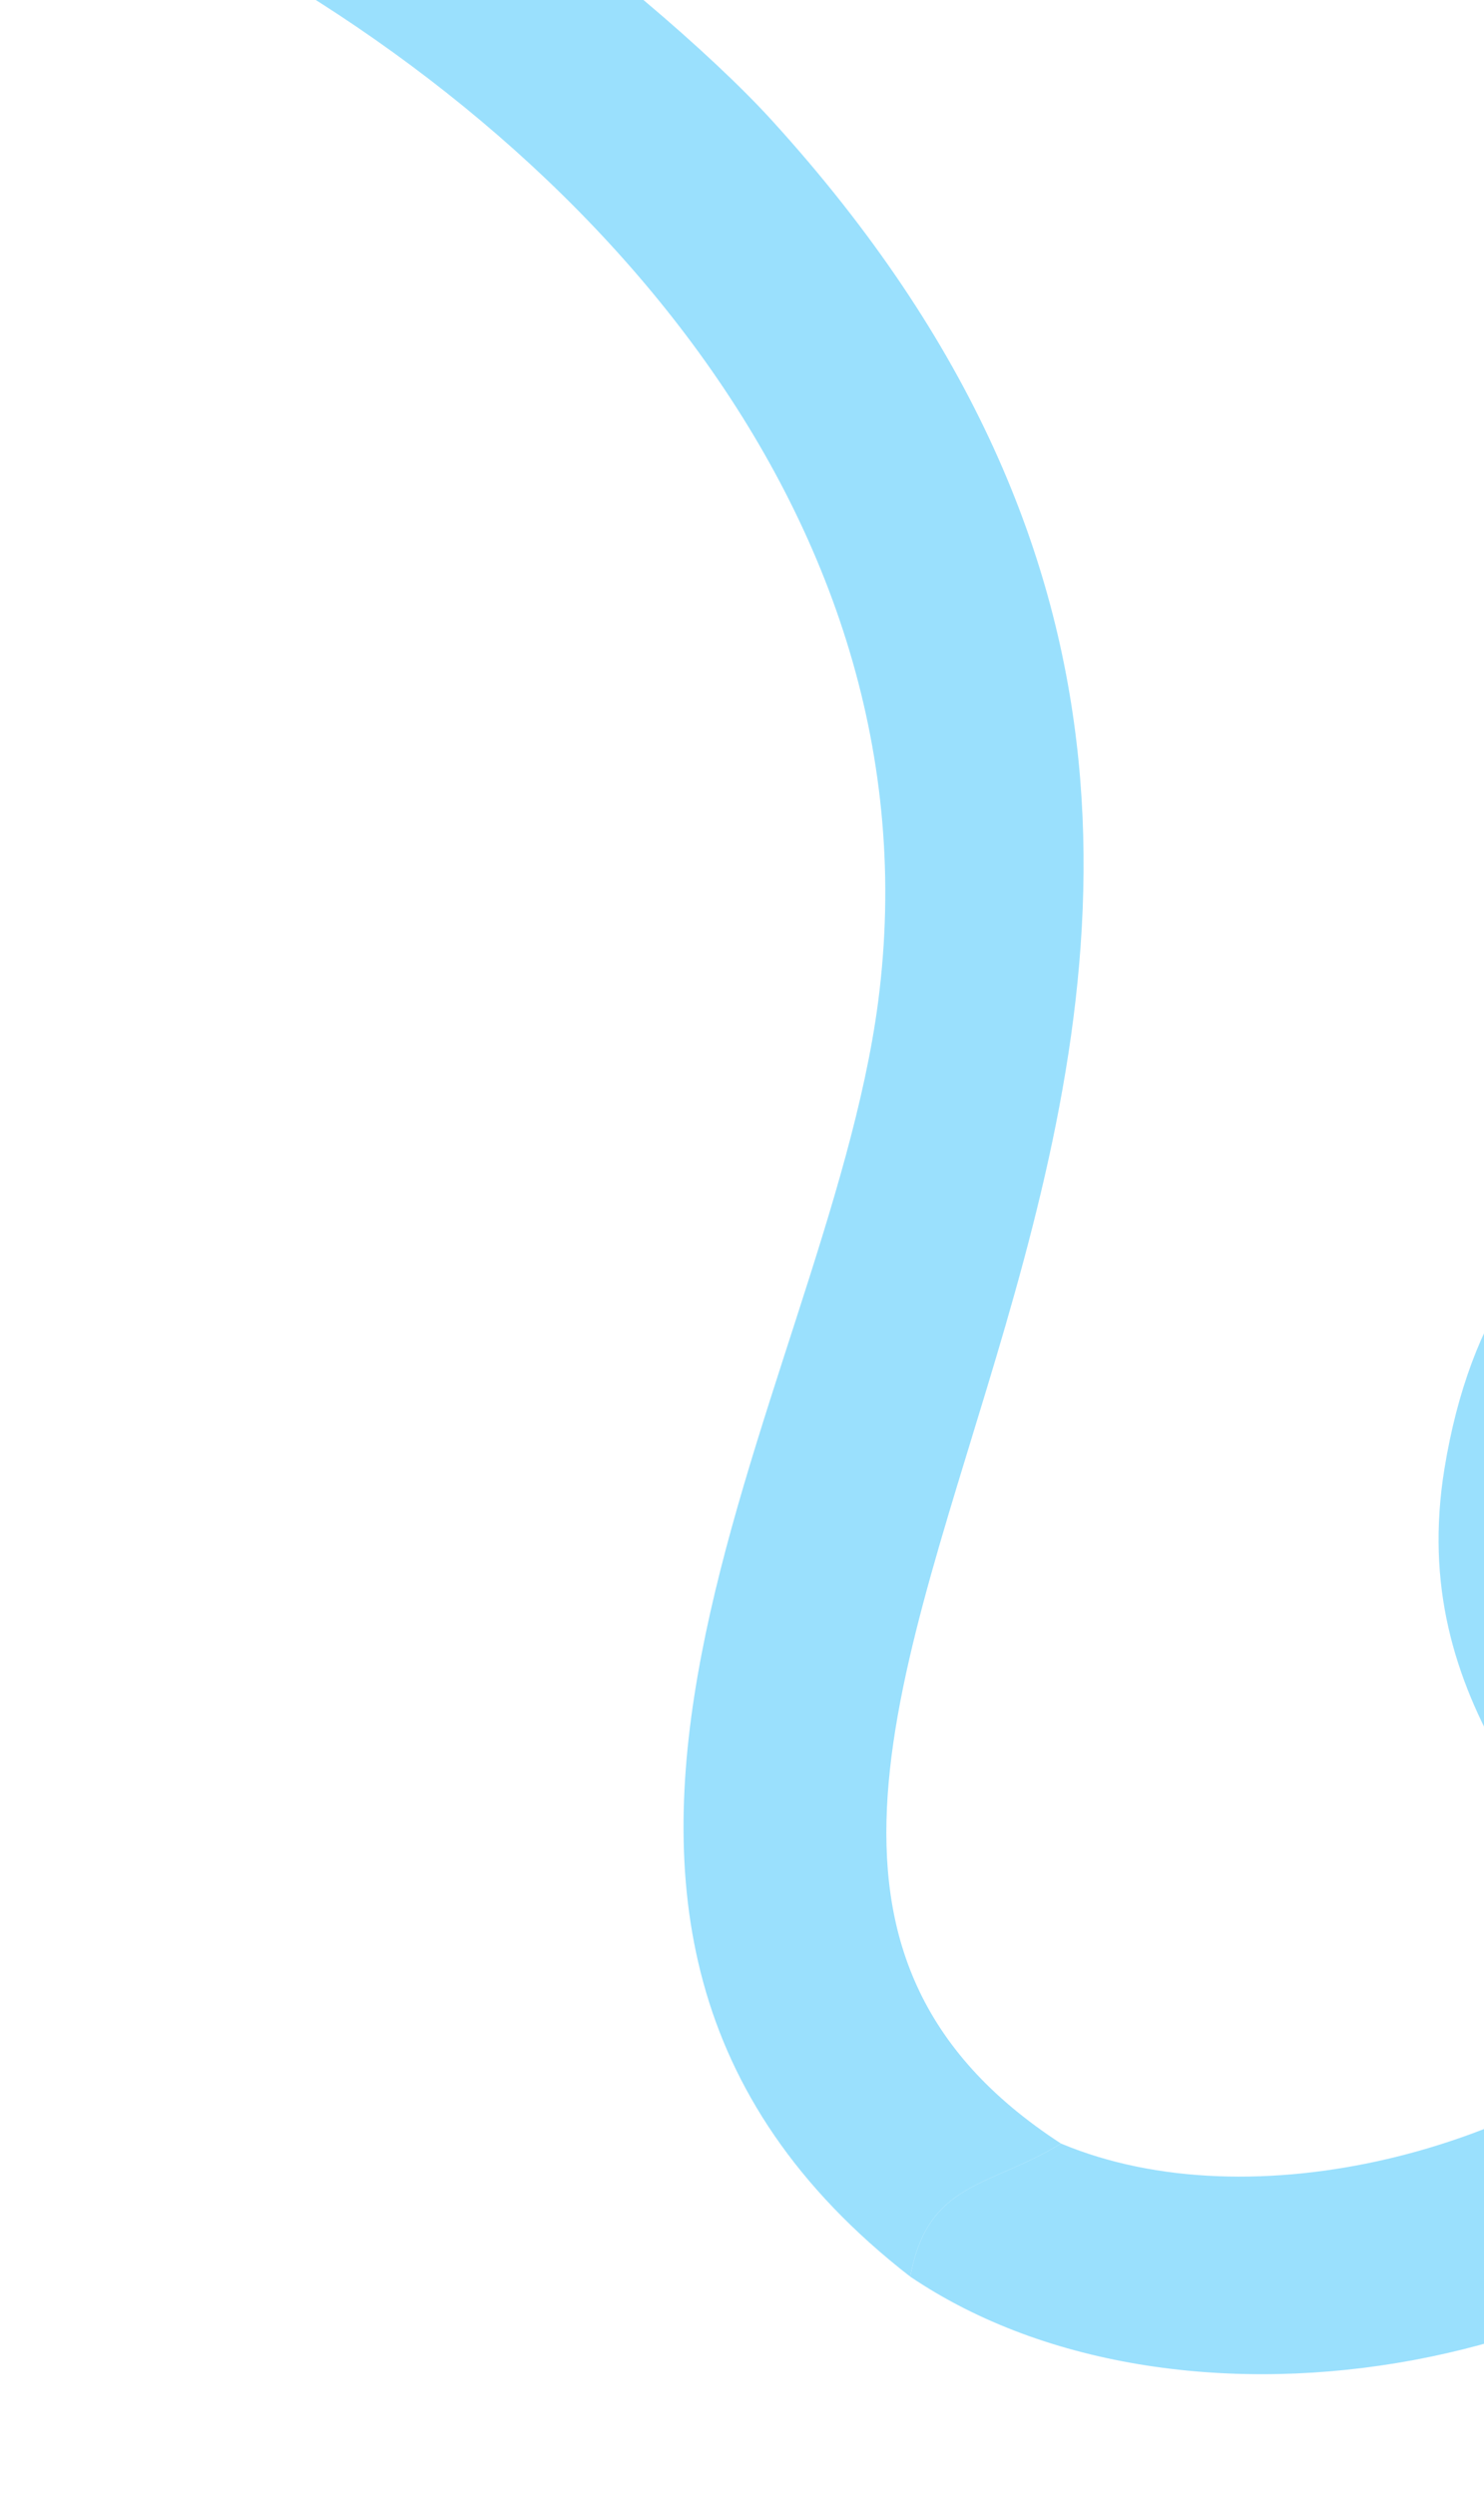 <svg width="166" height="279" viewBox="0 0 166 279" fill="none" xmlns="http://www.w3.org/2000/svg">
<g opacity="0.4">
<path d="M13.418 -34.135C33.462 -31.906 72.789 -1.427 86.345 13.465C177.056 113.115 54.468 197.999 118.677 239.707C110.788 244.596 103.757 243.898 101.827 254.6C50.192 214.512 92.408 156.504 98.227 112.04C105.42 57.094 63.058 11.774 16.524 -10.402C3.491 -16.614 -3.513 -28.766 13.418 -34.135Z" fill="#02B2FB"/>
<path d="M223.126 215.542C258.228 232.342 292.971 203.21 306.805 172.311C326.483 128.357 281.047 134.966 275.1 98.447C264.585 33.895 357.546 81.239 367.124 58.852C379.239 30.54 341.335 -64.78 344.023 -85.893C344.908 -92.843 354.033 -97.462 360.309 -94.592C370.571 -89.893 375.06 -54.527 377.27 -44.493C384.24 -12.858 412.27 73.638 366.473 87.703C343.964 94.618 308.21 78.506 298.993 86.209C291.987 104.696 349.904 120.681 329.891 175.057C312.594 222.056 256.329 259.781 207.304 234.953C186.138 265.348 132.43 275.278 101.827 254.6C103.757 243.898 110.787 244.596 118.677 239.707C140.122 248.693 171.335 240.426 188.119 224.513C174.486 205.682 157.339 190.313 161.575 164.252C172.996 94.035 265.529 142.25 223.126 215.542ZM209.786 169.409C199.684 137.712 175.887 155.276 187.527 186.133C192.026 193.246 196.302 198.212 203.465 202.869C209.371 193.122 213.076 180.717 209.786 169.409Z" fill="#02B2FB"/>
</g>
</svg>
